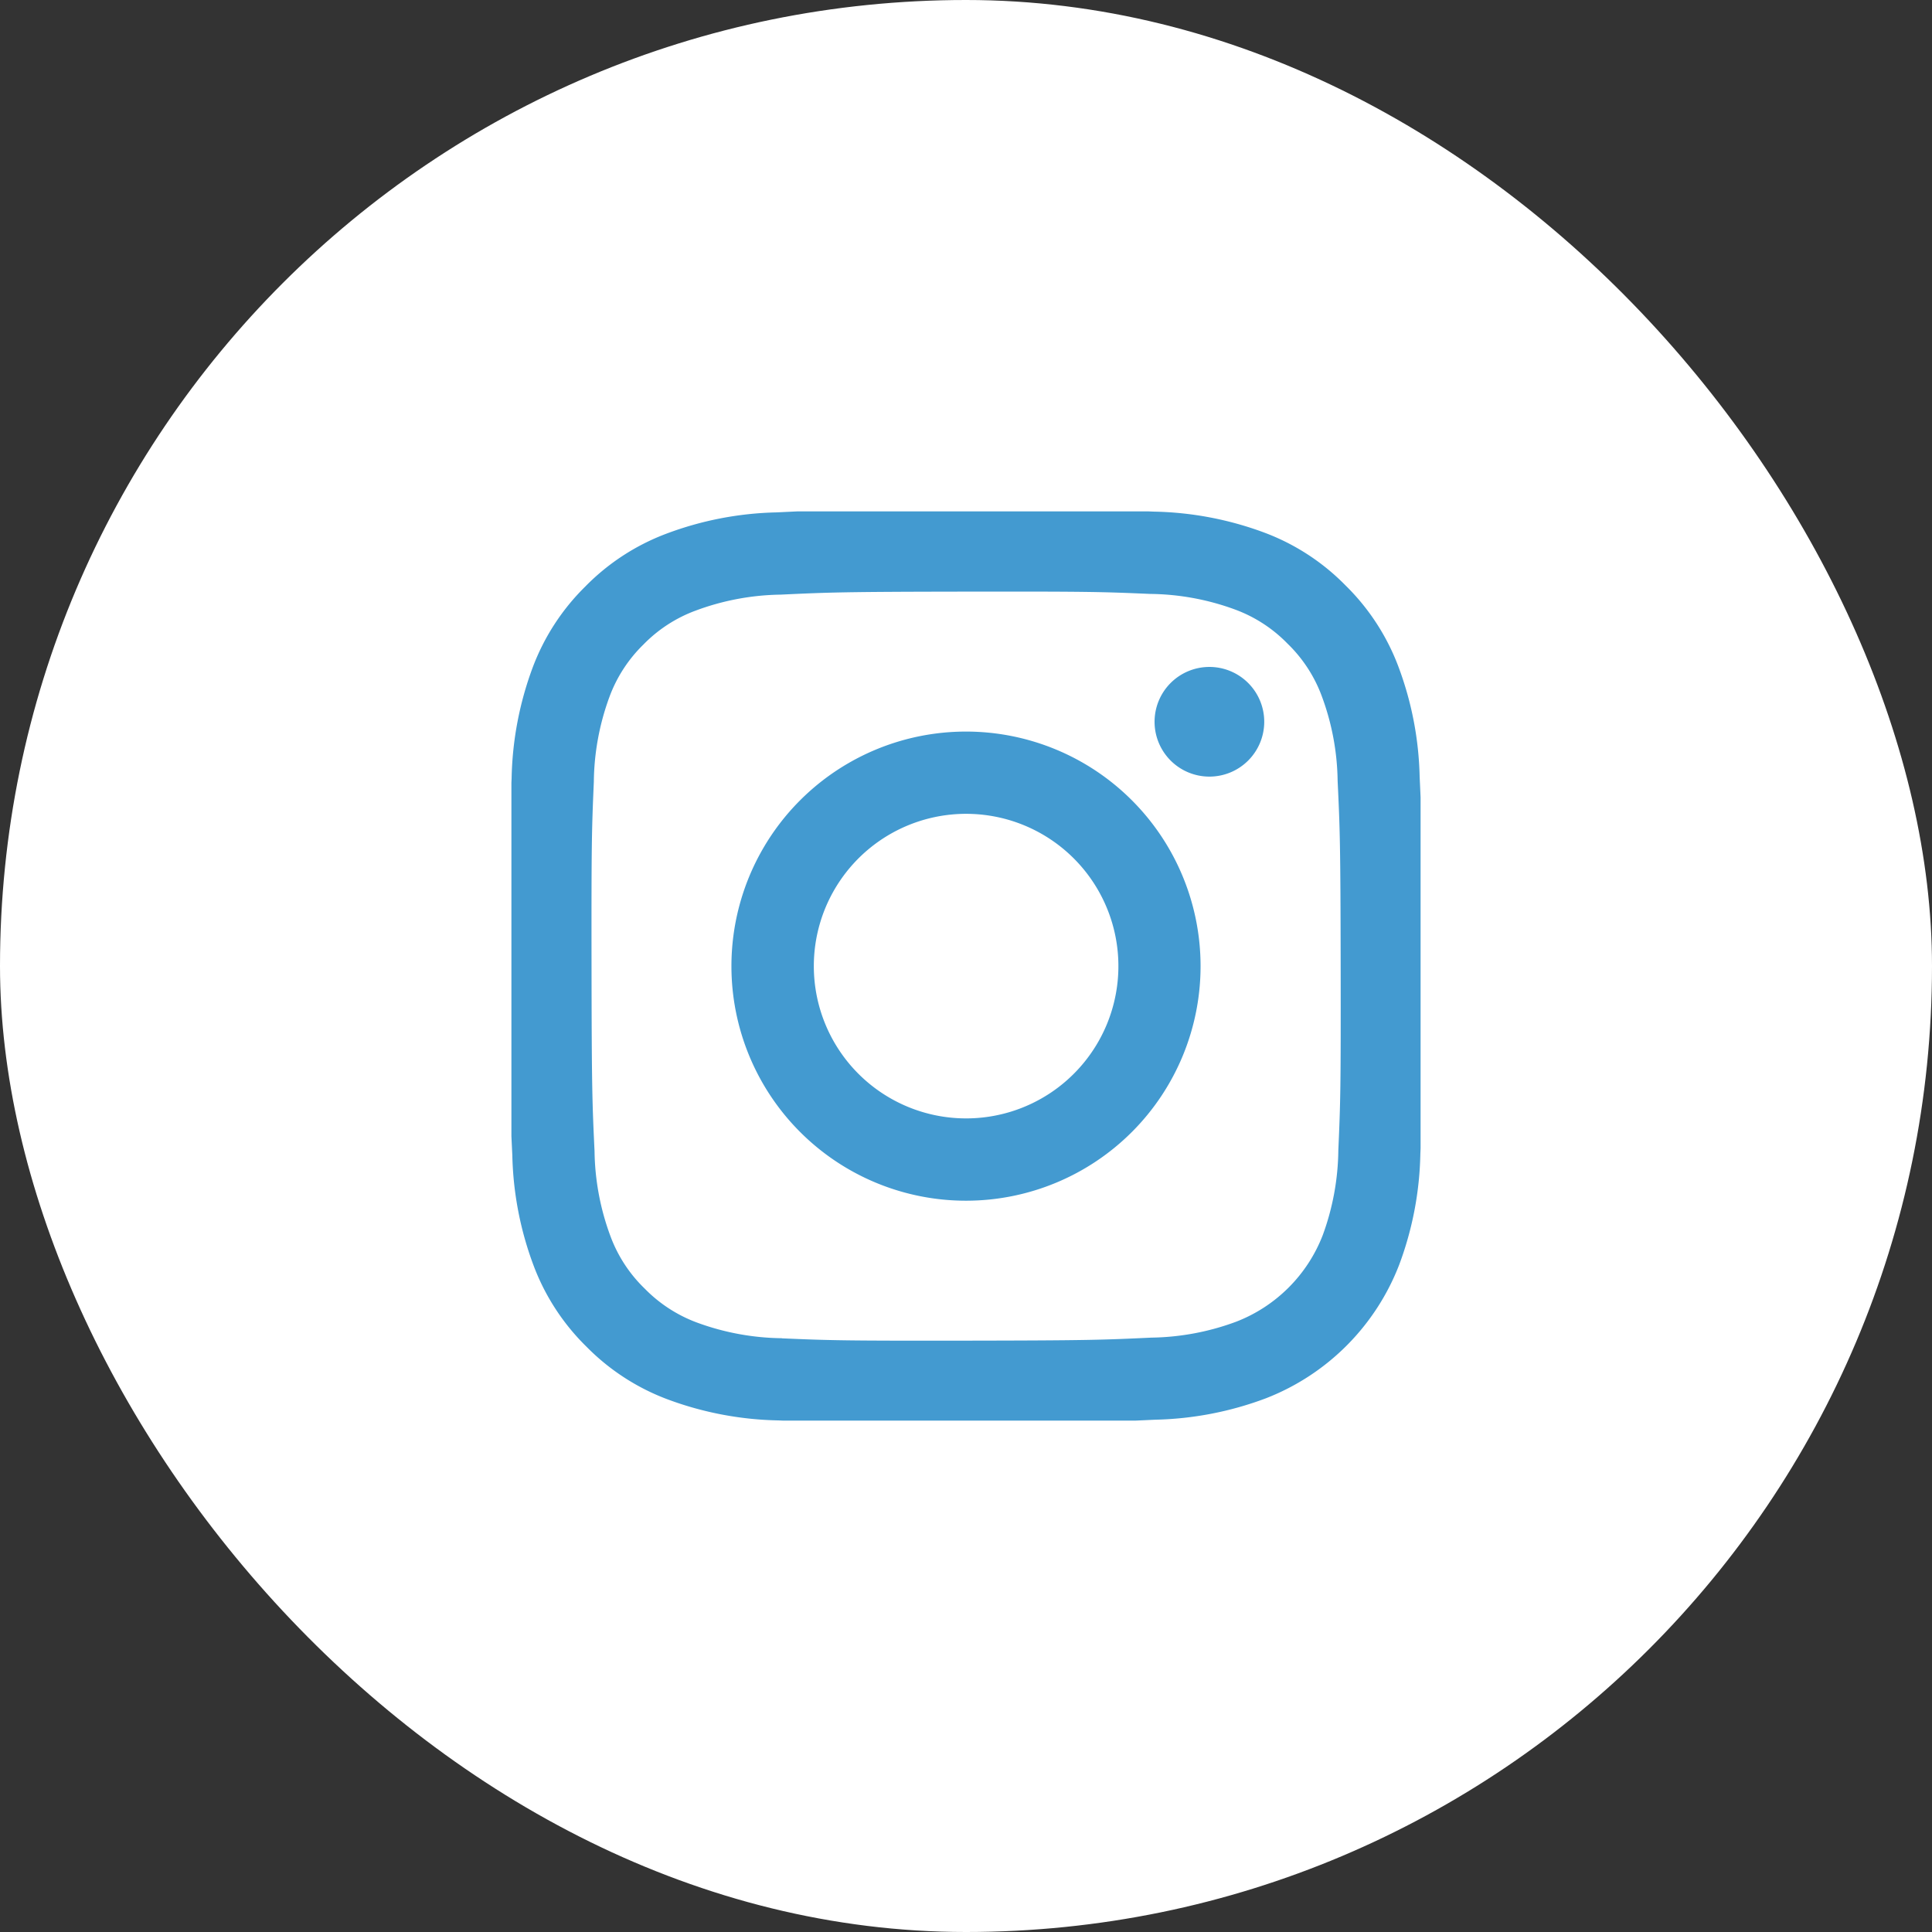 <svg xmlns="http://www.w3.org/2000/svg" xmlns:xlink="http://www.w3.org/1999/xlink" width="68" height="68" viewBox="0 0 68 68">
  <rect x="0" y="0" width="68" height="68" fill="#333333" stroke="none"/>
  <defs>
    <clipPath id="clip-path">
      <rect id="Rectangle_62" data-name="Rectangle 62" width="32" height="32" transform="translate(0.079 0.079)" fill="#439ad0"/>
    </clipPath>
  </defs>
  <g id="Twitter" transform="translate(0 0.083)">
    <rect id="Area_SIZE:MEDIUM_STATE:DEFAULT_STYLE:STYLE3_" data-name="Area [SIZE:MEDIUM][STATE:DEFAULT][STYLE:STYLE3]" width="68" height="68" rx="34" transform="translate(0 -0.083)" fill="#fff"/>
    <g id="Group_149" data-name="Group 149" transform="translate(17.921 17.838)">
      <g id="Group_148" data-name="Group 148" clip-path="url(#clip-path)">
        <path id="Path_540" data-name="Path 540" d="M9.42.113a11.728,11.728,0,0,0-3.9.755A7.869,7.869,0,0,0,2.675,2.727,7.876,7.876,0,0,0,.826,5.577a11.814,11.814,0,0,0-.74,3.9C.011,11.193-.006,11.744,0,16.11s.028,4.914.111,6.629a11.754,11.754,0,0,0,.755,3.9,7.877,7.877,0,0,0,1.86,2.844A7.869,7.869,0,0,0,5.58,31.333a11.8,11.8,0,0,0,3.9.74c1.711.075,2.262.092,6.628.084s4.915-.028,6.63-.109a11.764,11.764,0,0,0,3.9-.755,8.218,8.218,0,0,0,4.693-4.712,11.761,11.761,0,0,0,.74-3.9c.075-1.716.093-2.264.084-6.63s-.028-4.913-.109-6.628a11.744,11.744,0,0,0-.755-3.9,7.894,7.894,0,0,0-1.859-2.844A7.847,7.847,0,0,0,26.582.826a11.766,11.766,0,0,0-3.9-.74C20.966.013,20.415-.006,16.049,0S11.135.029,9.42.113M9.608,29.18a8.923,8.923,0,0,1-2.986-.547,5.007,5.007,0,0,1-1.852-1.2,4.953,4.953,0,0,1-1.206-1.847A8.9,8.9,0,0,1,3.005,22.6c-.08-1.694-.1-2.2-.106-6.5s.007-4.8.081-6.5a8.9,8.9,0,0,1,.547-2.986,4.979,4.979,0,0,1,1.2-1.851A4.964,4.964,0,0,1,6.573,3.567a8.9,8.9,0,0,1,2.984-.559c1.7-.08,2.2-.1,6.5-.106s4.8.007,6.5.081a8.892,8.892,0,0,1,2.985.547,4.972,4.972,0,0,1,1.851,1.2,4.962,4.962,0,0,1,1.207,1.848,8.858,8.858,0,0,1,.559,2.983c.081,1.7.1,2.2.107,6.5s-.007,4.8-.082,6.5a8.934,8.934,0,0,1-.547,2.987A5.325,5.325,0,0,1,25.585,28.6a8.906,8.906,0,0,1-2.983.559c-1.7.08-2.2.1-6.5.106s-4.8-.008-6.5-.081M22.716,7.486a1.93,1.93,0,1,0,1.926-1.933h0a1.93,1.93,0,0,0-1.926,1.933M7.823,16.1a8.256,8.256,0,1,0,8.24-8.272A8.256,8.256,0,0,0,7.823,16.1m2.9-.006a5.36,5.36,0,1,1,5.37,5.349,5.36,5.36,0,0,1-5.37-5.349h0" transform="translate(0 0)" fill="#439ad0"/>
      </g>
    </g>
  </g>
</svg>
